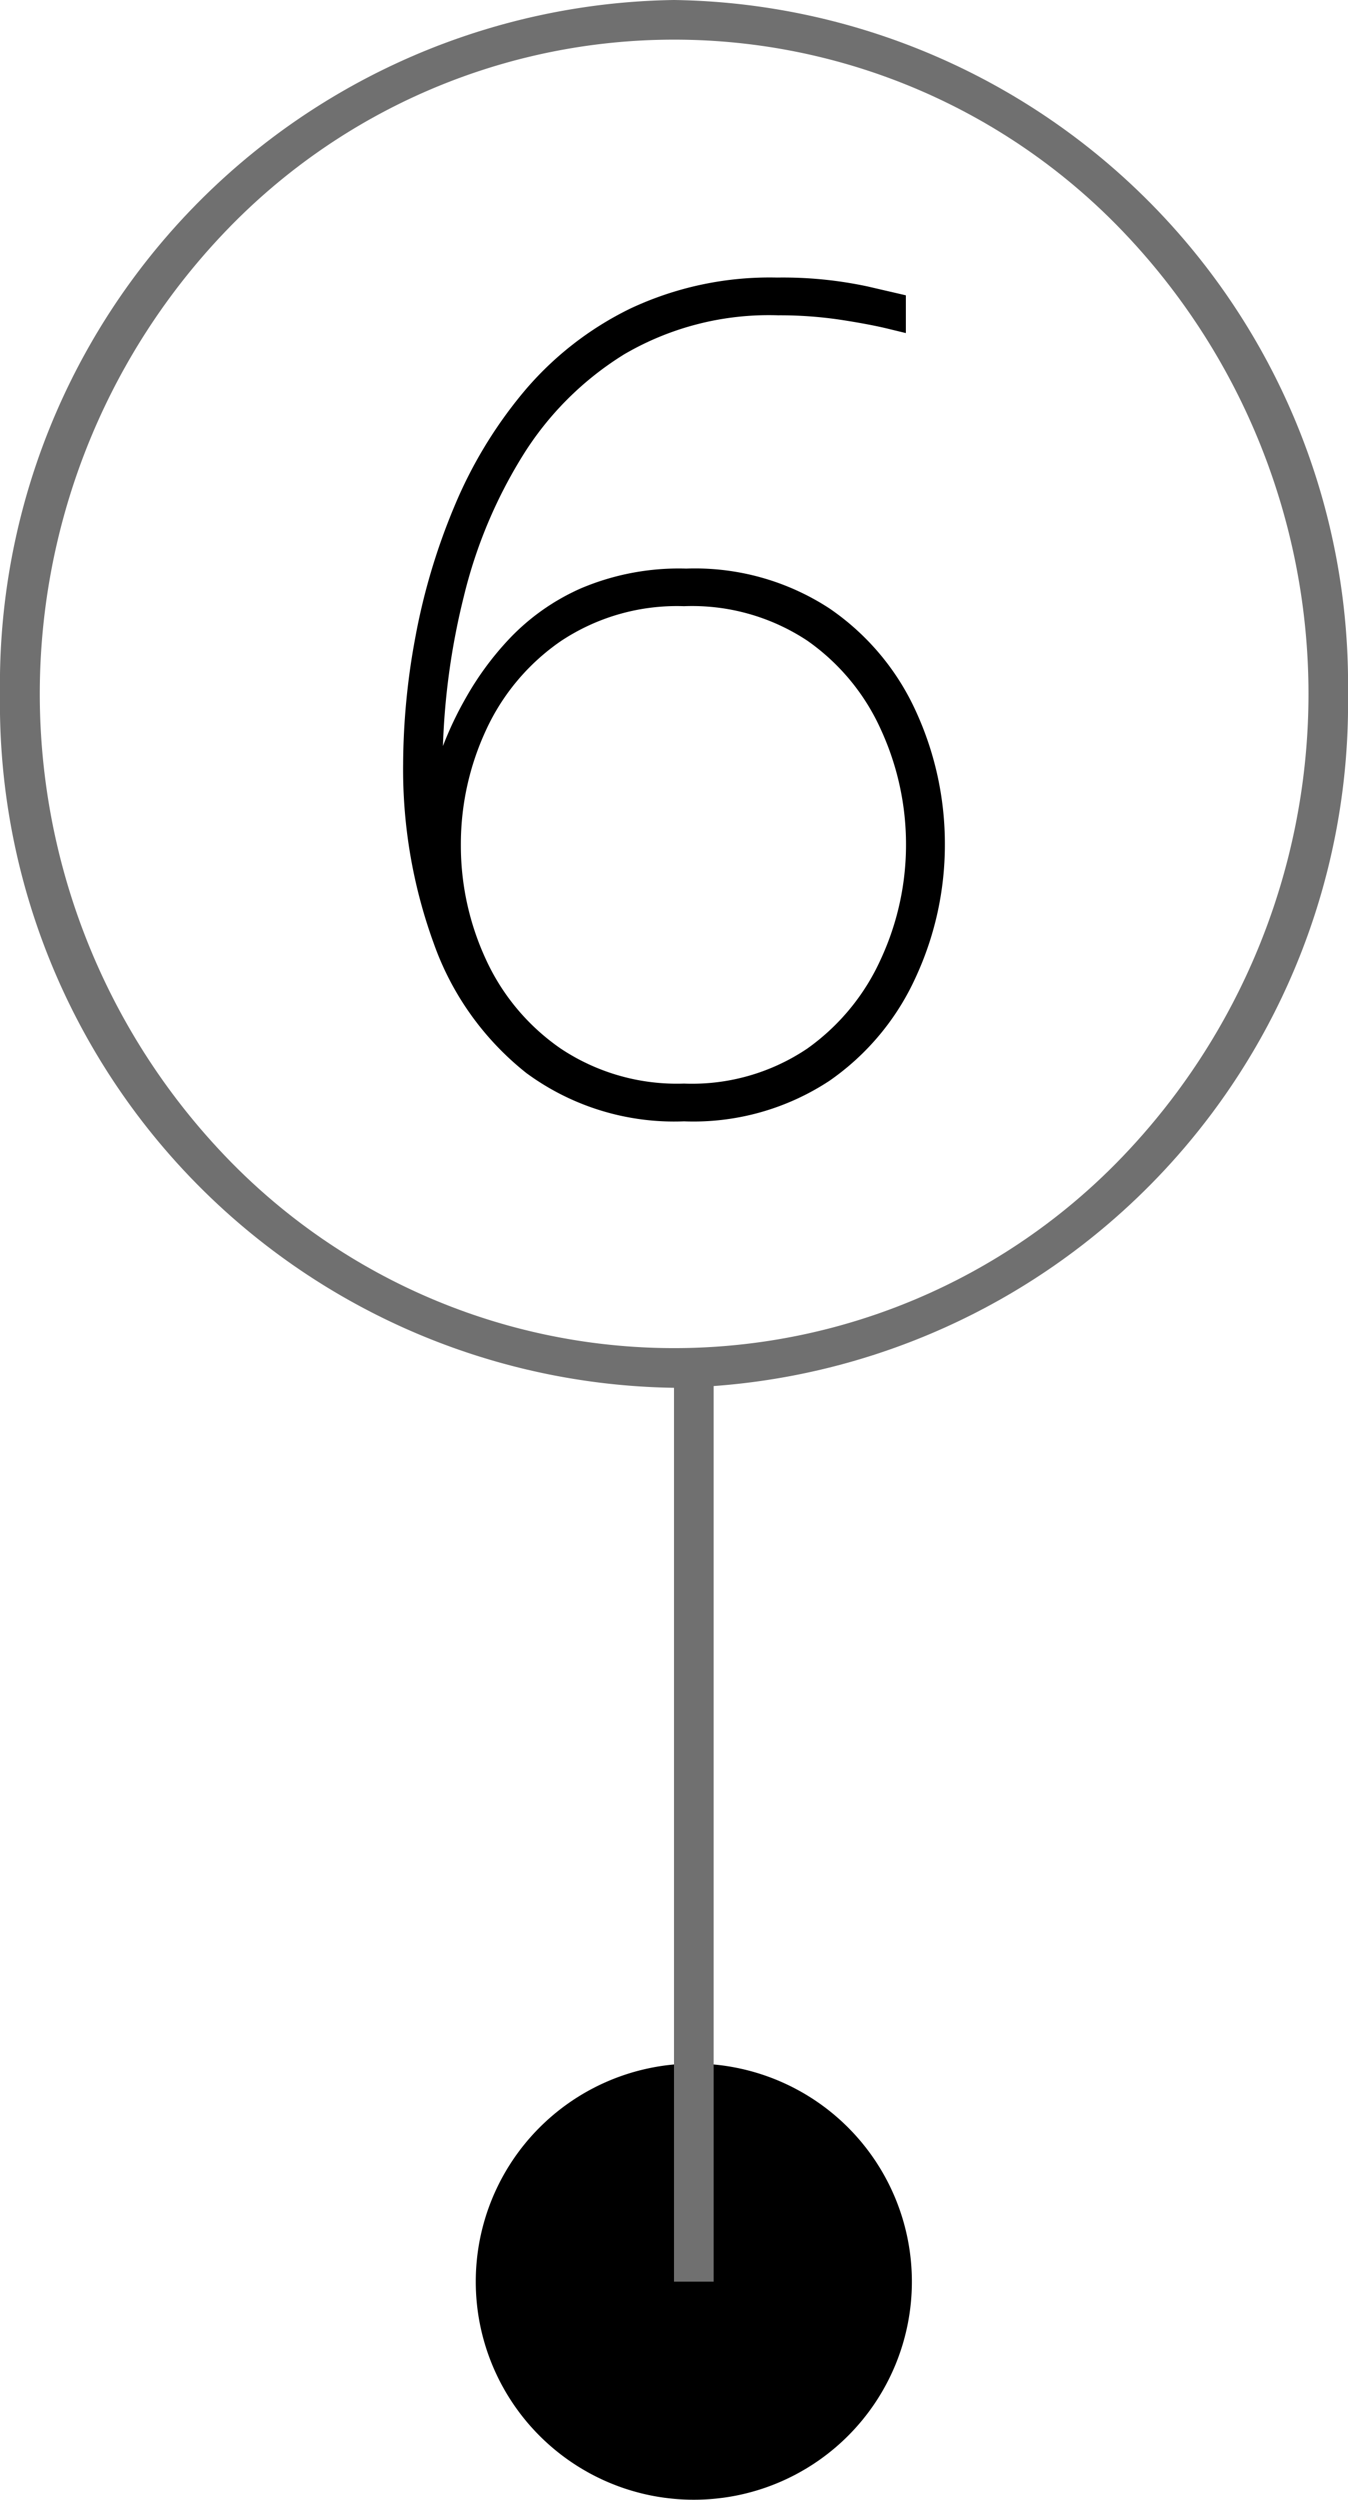 <svg xmlns="http://www.w3.org/2000/svg" width="34" height="63.043" viewBox="0 0 34 63.043">
  <g id="グループ_932" data-name="グループ 932" transform="translate(-298 -468)">
    <g id="_" data-name="３" transform="translate(297.72 468.357)">
      <path id="パス_6650" data-name="パス 6650" d="M.252.28A6.289,6.289,0,0,1-3.724-.938,7.257,7.257,0,0,1-6.062-4.214a12.811,12.811,0,0,1-.77-4.522,17.723,17.723,0,0,1,.308-3.192,16.021,16.021,0,0,1,.98-3.29A11.235,11.235,0,0,1-3.78-18.13a8.19,8.19,0,0,1,2.674-2.086A8.261,8.261,0,0,1,2.6-21a10.205,10.205,0,0,1,2.282.224l.966.224v.952l-.462-.112q-.462-.112-1.19-.224a10.327,10.327,0,0,0-1.568-.112,7.229,7.229,0,0,0-3.878.98,7.9,7.9,0,0,0-2.576,2.576,12.121,12.121,0,0,0-1.47,3.514,17.943,17.943,0,0,0-.532,3.794A8.766,8.766,0,0,1-5.25-10.4a7.607,7.607,0,0,1,1.106-1.5,5.6,5.6,0,0,1,1.792-1.26,6.321,6.321,0,0,1,2.66-.5A6.2,6.2,0,0,1,3.92-12.656a6.29,6.29,0,0,1,2.184,2.6,8,8,0,0,1,.728,3.36A7.94,7.94,0,0,1,6.1-3.36,6.387,6.387,0,0,1,3.92-.742,6.233,6.233,0,0,1,.252.28Zm0-.952A5.206,5.206,0,0,0,3.36-1.554,5.582,5.582,0,0,0,5.222-3.822a6.863,6.863,0,0,0,.63-2.87,6.926,6.926,0,0,0-.63-2.9A5.482,5.482,0,0,0,3.36-11.844a5.267,5.267,0,0,0-3.108-.868,5.286,5.286,0,0,0-3.108.882,5.524,5.524,0,0,0-1.89,2.254,6.832,6.832,0,0,0-.63,2.884,6.832,6.832,0,0,0,.63,2.884,5.524,5.524,0,0,0,1.89,2.254A5.286,5.286,0,0,0,.252-.672Z" transform="translate(17.28 27.643)"/>
      <path id="楕円形_10" data-name="楕円形 10" d="M17,1A15.656,15.656,0,0,0,5.7,5.822a16.866,16.866,0,0,0,0,23.355,15.659,15.659,0,0,0,22.607,0,16.866,16.866,0,0,0,0-23.355A15.656,15.656,0,0,0,17,1m0-1A17.255,17.255,0,0,1,34,17.5,17.255,17.255,0,0,1,17,35,17.255,17.255,0,0,1,0,17.5,17.255,17.255,0,0,1,17,0Z" transform="translate(0.28 -0.357)" fill="#707070"/>
    </g>
    <path id="パス_6645" data-name="パス 6645" d="M5.5,0A5.5,5.5,0,1,1,0,5.5,5.5,5.5,0,0,1,5.5,0Z" transform="translate(310 520.043)"/>
    <path id="パス_4220" data-name="パス 4220" d="M.5,23.125h-1V0h1Z" transform="translate(315.5 502.418)" fill="#707070"/>
  </g>
</svg>
